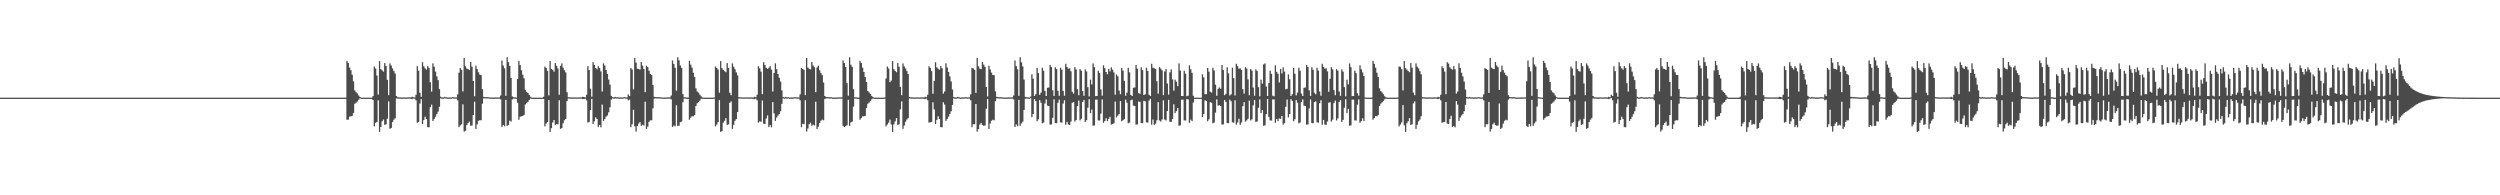 <?xml version="1.0" encoding="UTF-8"?>
<svg xmlns="http://www.w3.org/2000/svg" width="1920" height="150">
  <path d="M0 75.000h1v1.000H0zM1 75.000h1v1.000H1zM2 75.000h1v1.000H2zM3 75.000h1v1.000H3zM4 75.000h1v1.000H4zM5 75.000h1v1.000H5zM6 75.000h1v1.000H6zM7 75.000h1v1.000H7zM8 75.000h1v1.000H8zM9 75.000h1v1.000H9zM10 75.000h1v1.000H10zM11 75.000h1v1.000H11zM12 75.000h1v1.000H12zM13 75.000h1v1.000H13zM14 75.000h1v1.000H14zM15 75.000h1v1.000H15zM16 75.000h1v1.000H16zM17 75.000h1v1.000H17zM18 75.000h1v1.000H18zM19 75.000h1v1.000H19zM20 75.000h1v1.000H20zM21 75.000h1v1.000H21zM22 75.000h1v1.000H22zM23 75.000h1v1.000H23zM24 75.000h1v1.000H24zM25 75.000h1v1.000H25zM26 75.000h1v1.000H26zM27 75.000h1v1.000H27zM28 75.000h1v1.000H28zM29 75.000h1v1.000H29zM30 75.000h1v1.000H30zM31 75.000h1v1.000H31zM32 75.000h1v1.000H32zM33 75.000h1v1.000H33zM34 75.000h1v1.000H34zM35 75.000h1v1.000H35zM36 75.000h1v1.000H36zM37 75.000h1v1.000H37zM38 75.000h1v1.000H38zM39 75.000h1v1.000H39zM40 75.000h1v1.000H40zM41 75.000h1v1.000H41zM42 75.000h1v1.000H42zM43 75.000h1v1.000H43zM44 75.000h1v1.000H44zM45 75.000h1v1.000H45zM46 75.000h1v1.000H46zM47 75.000h1v1.000H47zM48 75.000h1v1.000H48zM49 75.000h1v1.000H49zM50 75.000h1v1.000H50zM51 75.000h1v1.000H51zM52 75.000h1v1.000H52zM53 75.000h1v1.000H53zM54 75.000h1v1.000H54zM55 75.000h1v1.000H55zM56 75.000h1v1.000H56zM57 75.000h1v1.000H57zM58 75.000h1v1.000H58zM59 75.000h1v1.000H59zM60 75.000h1v1.000H60zM61 75.000h1v1.000H61zM62 75.000h1v1.000H62zM63 75.000h1v1.000H63zM64 75.000h1v1.000H64zM65 75.000h1v1.000H65zM66 75.000h1v1.000H66zM67 75.000h1v1.000H67zM68 75.000h1v1.000H68zM69 75.000h1v1.000H69zM70 75.000h1v1.000H70zM71 75.000h1v1.000H71zM72 75.000h1v1.000H72zM73 75.000h1v1.000H73zM74 75.000h1v1.000H74zM75 75.000h1v1.000H75zM76 75.000h1v1.000H76zM77 75.000h1v1.000H77zM78 75.000h1v1.000H78zM79 75.000h1v1.000H79zM80 75.000h1v1.000H80zM81 75.000h1v1.000H81zM82 75.000h1v1.000H82zM83 75.000h1v1.000H83zM84 75.000h1v1.000H84zM85 75.000h1v1.000H85zM86 75.000h1v1.000H86zM87 75.000h1v1.000H87zM88 75.000h1v1.000H88zM89 75.000h1v1.000H89zM90 75.000h1v1.000H90zM91 75.000h1v1.000H91zM92 75.000h1v1.000H92zM93 75.000h1v1.000H93zM94 75.000h1v1.000H94zM95 75.000h1v1.000H95zM96 75.000h1v1.000H96zM97 75.000h1v1.000H97zM98 75.000h1v1.000H98zM99 75.000h1v1.000H99zM100 75.000h1v1.000H100zM101 75.000h1v1.000H101zM102 75.000h1v1.000H102zM103 75.000h1v1.000H103zM104 75.000h1v1.000H104zM105 75.000h1v1.000H105zM106 75.000h1v1.000H106zM107 75.000h1v1.000H107zM108 75.000h1v1.000H108zM109 75.000h1v1.000H109zM110 75.000h1v1.000H110zM111 75.000h1v1.000H111zM112 75.000h1v1.000H112zM113 75.000h1v1.000H113zM114 75.000h1v1.000H114zM115 75.000h1v1.000H115zM116 75.000h1v1.000H116zM117 75.000h1v1.000H117zM118 75.000h1v1.000H118zM119 75.000h1v1.000H119zM120 75.000h1v1.000H120zM121 75.000h1v1.000H121zM122 75.000h1v1.000H122zM123 75.000h1v1.000H123zM124 75.000h1v1.000H124zM125 75.000h1v1.000H125zM126 75.000h1v1.000H126zM127 75.000h1v1.000H127zM128 75.000h1v1.000H128zM129 75.000h1v1.000H129zM130 75.000h1v1.000H130zM131 75.000h1v1.000H131zM132 75.000h1v1.000H132zM133 75.000h1v1.000H133zM134 75.000h1v1.000H134zM135 75.000h1v1.000H135zM136 75.000h1v1.000H136zM137 75.000h1v1.000H137zM138 75.000h1v1.000H138zM139 75.000h1v1.000H139zM140 75.000h1v1.000H140zM141 75.000h1v1.000H141zM142 75.000h1v1.000H142zM143 75.000h1v1.000H143zM144 75.000h1v1.000H144zM145 75.000h1v1.000H145zM146 75.000h1v1.000H146zM147 75.000h1v1.000H147zM148 75.000h1v1.000H148zM149 75.000h1v1.000H149zM150 75.000h1v1.000H150zM151 75.000h1v1.000H151zM152 75.000h1v1.000H152zM153 75.000h1v1.000H153zM154 75.000h1v1.000H154zM155 75.000h1v1.000H155zM156 75.000h1v1.000H156zM157 75.000h1v1.000H157zM158 75.000h1v1.000H158zM159 75.000h1v1.000H159zM160 75.000h1v1.000H160zM161 75.000h1v1.000H161zM162 75.000h1v1.000H162zM163 75.000h1v1.000H163zM164 75.000h1v1.000H164zM165 75.000h1v1.000H165zM166 75.000h1v1.000H166zM167 75.000h1v1.000H167zM168 75.000h1v1.000H168zM169 75.000h1v1.000H169zM170 75.000h1v1.000H170zM171 75.000h1v1.000H171zM172 75.000h1v1.000H172zM173 75.000h1v1.000H173zM174 75.000h1v1.000H174zM175 75.000h1v1.000H175zM176 75.000h1v1.000H176zM177 75.000h1v1.000H177zM178 75.000h1v1.000H178zM179 75.000h1v1.000H179zM180 75.000h1v1.000H180zM181 75.000h1v1.000H181zM182 75.000h1v1.000H182zM183 75.000h1v1.000H183zM184 75.000h1v1.000H184zM185 75.000h1v1.000H185zM186 75.000h1v1.000H186zM187 75.000h1v1.000H187zM188 75.000h1v1.000H188zM189 75.000h1v1.000H189zM190 75.000h1v1.000H190zM191 75.000h1v1.000H191zM192 75.000h1v1.000H192zM193 75.000h1v1.000H193zM194 75.000h1v1.000H194zM195 75.000h1v1.000H195zM196 75.000h1v1.000H196zM197 75.000h1v1.000H197zM198 75.000h1v1.000H198zM199 75.000h1v1.000H199zM200 75.000h1v1.000H200zM201 75.000h1v1.000H201zM202 75.000h1v1.000H202zM203 75.000h1v1.000H203zM204 75.000h1v1.000H204zM205 75.000h1v1.000H205zM206 75.000h1v1.000H206zM207 75.000h1v1.000H207zM208 75.000h1v1.000H208zM209 75.000h1v1.000H209zM210 75.000h1v1.000H210zM211 75.000h1v1.000H211zM212 75.000h1v1.000H212zM213 75.000h1v1.000H213zM214 75.000h1v1.000H214zM215 75.000h1v1.000H215zM216 75.000h1v1.000H216zM217 75.000h1v1.000H217zM218 75.000h1v1.000H218zM219 75.000h1v1.000H219zM220 75.000h1v1.000H220zM221 75.000h1v1.000H221zM222 75.000h1v1.000H222zM223 75.000h1v1.000H223zM224 75.000h1v1.000H224zM225 75.000h1v1.000H225zM226 75.000h1v1.000H226zM227 75.000h1v1.000H227zM228 75.000h1v1.000H228zM229 75.000h1v1.000H229zM230 75.000h1v1.000H230zM231 75.000h1v1.000H231zM232 75.000h1v1.000H232zM233 75.000h1v1.000H233zM234 75.000h1v1.000H234zM235 75.000h1v1.000H235zM236 75.000h1v1.000H236zM237 75.000h1v1.000H237zM238 75.000h1v1.000H238zM239 75.000h1v1.000H239zM240 75.000h1v1.000H240zM241 75.000h1v1.000H241zM242 75.000h1v1.000H242zM243 75.000h1v1.000H243zM244 75.000h1v1.000H244zM245 75.000h1v1.000H245zM246 75.000h1v1.000H246zM247 75.000h1v1.000H247zM248 75.000h1v1.000H248zM249 75.000h1v1.000H249zM250 74.993h1v1.000H250zM251 74.998h1v1.000H251zM252 74.993h1v1.000H252zM253 75.000h1v1.000H253zM254 75.000h1v1.000H254zM255 75.000h1v1.000H255zM256 75.000h1v1.000H256zM257 75.000h1v1.000H257zM258 75.000h1v1.000H258zM259 75.000h1v1.000H259zM260 75.000h1v1.000H260zM261 75.000h1v1.000H261zM262 75.000h1v1.000H262zM263 75.000h1v1.000H263zM264 74.975h1v1.000H264zM265 74.984h1v1.000H265zM266 46.738h1v45.221H266zM267 48.395h1v43.506H267zM268 51.851h1v37.688H268zM269 53.927h1v35.415H269zM270 57.472h1v31.577H270zM271 62.478h1v24.321H271zM272 69.447h1v10.293H272zM273 70.882h1v8.006H273zM274 71.706h1v6.198H274zM275 73.331h1v3.273H275zM276 74.480h1v1.000H276zM277 74.991h1v1.000H277zM278 74.998h1v1.000H278zM279 75.000h1v1.000H279zM280 75.000h1v1.000H280zM281 75.000h1v1.000H281zM282 75.000h1v1.000H282zM283 75.000h1v1.000H283zM284 75.000h1v1.000H284zM285 74.989h1v1.000H285zM286 73.780h1v3.003H286zM287 51.082h1v45.967H287zM288 52.595h1v41.717H288zM289 58.010h1v35.653H289zM290 72.599h1v4.438H290zM291 46.912h1v54.376H291zM292 53.098h1v44.376H292zM293 54.028h1v39.149H293zM294 55.005h1v36.773H294zM295 48.420h1v47.482H295zM296 50.803h1v44.694H296zM297 61.299h1v29.865H297zM298 73.093h1v4.765H298zM299 48.692h1v50.291H299zM300 50.331h1v47.915H300zM301 52.560h1v41.181H301zM302 54.554h1v37.352H302zM303 56.477h1v34.369H303zM304 73.723h1v1.845H304zM305 74.716h1v1.000H305zM306 74.776h1v1.000H306zM307 74.803h1v1.000H307zM308 74.908h1v1.000H308zM309 74.815h1v1.000H309zM310 74.789h1v1.000H310zM311 74.835h1v1.000H311zM312 74.854h1v1.000H312zM313 74.764h1v1.000H313zM314 74.769h1v1.000H314zM315 74.867h1v1.000H315zM316 74.341h1v1.797H316zM317 74.670h1v1.000H317zM318 74.831h1v1.000H318zM319 72.752h1v4.280H319zM320 50.864h1v43.349H320zM321 54.286h1v39.334H321zM322 71.230h1v8.258H322zM323 74.325h1v1.879H323zM324 47.756h1v47.471H324zM325 50.903h1v41.341H325zM326 52.483h1v37.148H326zM327 53.524h1v37.871H327zM328 50.789h1v46.834H328zM329 52.162h1v45.633H329zM330 63.174h1v19.167H330zM331 70.301h1v10.032H331zM332 48.637h1v44.230H332zM333 51.263h1v40.178H333zM334 54.966h1v34.651H334zM335 58.692h1v28.915H335zM336 61.542h1v24.234H336zM337 68.447h1v13.500H337zM338 74.277h1v1.293H338zM339 74.856h1v1.000H339zM340 74.872h1v1.000H340zM341 74.409h1v1.149H341zM342 74.634h1v1.000H342zM343 74.931h1v1.000H343zM344 74.895h1v1.000H344zM345 74.808h1v1.000H345zM346 74.886h1v1.000H346zM347 74.593h1v1.000H347zM348 74.757h1v1.000H348zM349 74.751h1v1.000H349zM350 74.792h1v1.000H350zM351 72.427h1v4.639H351zM352 55.829h1v41.843H352zM353 52.197h1v44.177H353zM354 53.620h1v41.799H354zM355 70.207h1v9.961H355zM356 44.545h1v56.532H356zM357 50.906h1v49.551H357zM358 52.709h1v43.335H358zM359 53.020h1v41.515H359zM360 53.707h1v39.647H360zM361 47.621h1v48.997H361zM362 51.224h1v45.116H362zM363 62.217h1v26.152H363zM364 73.943h1v4.143H364zM365 50.418h1v48.604H365zM366 53.087h1v42.433H366zM367 55.492h1v37.265H367zM368 57.289h1v34.994H368zM369 57.717h1v34.692H369zM370 68.470h1v11.147H370zM371 74.327h1v1.179H371zM372 74.579h1v1.000H372zM373 74.606h1v1.000H373zM374 74.622h1v1.000H374zM375 74.682h1v1.000H375zM376 74.897h1v1.000H376zM377 74.902h1v1.000H377zM378 74.904h1v1.000H378zM379 74.931h1v1.000H379zM380 74.773h1v1.000H380zM381 74.840h1v1.000H381zM382 74.803h1v1.000H382zM383 74.794h1v1.000H383zM384 73.368h1v2.955H384zM385 46.447h1v51.096H385zM386 50.322h1v45.660H386zM387 52.494h1v44.477H387zM388 73.611h1v3.092H388zM389 43.987h1v52.701H389zM390 47.710h1v48.254H390zM391 50.636h1v42.030H391zM392 59.894h1v33.502H392zM393 74.080h1v2.277H393zM394 74.714h1v1.000H394zM395 74.721h1v1.000H395zM396 74.977h1v1.000H396zM397 60.658h1v18.302H397zM398 46.742h1v45.207H398zM399 50.047h1v39.622H399zM400 53.931h1v35.418H400zM401 57.433h1v31.623H401zM402 60.191h1v28.096H402zM403 69.241h1v10.993H403zM404 70.482h1v8.492H404zM405 71.429h1v6.912H405zM406 72.913h1v3.907H406zM407 74.297h1v1.398H407zM408 74.989h1v1.000H408zM409 74.998h1v1.000H409zM410 74.998h1v1.000H410zM411 74.998h1v1.000H411zM412 74.998h1v1.000H412zM413 74.998h1v1.000H413zM414 74.998h1v1.000H414zM415 74.998h1v1.000H415zM416 74.995h1v1.000H416zM417 74.311h1v1.687H417zM418 51.086h1v45.965H418zM419 52.226h1v42.671H419zM420 54.353h1v39.322H420zM421 73.244h1v3.637H421zM422 46.909h1v54.381H422zM423 52.890h1v45.589H423zM424 53.682h1v40.382H424zM425 55.023h1v37.134H425zM426 48.420h1v47.482H426zM427 50.555h1v44.605H427zM428 52.556h1v42.946H428zM429 72.759h1v4.225H429zM430 50.608h1v48.377H430zM431 48.688h1v49.625H431zM432 51.954h1v42.717H432zM433 53.867h1v38.503H433zM434 55.607h1v35.777H434zM435 70.866h1v6.731H435zM436 74.625h1v1.000H436zM437 74.773h1v1.000H437zM438 74.803h1v1.000H438zM439 74.872h1v1.000H439zM440 74.817h1v1.000H440zM441 74.789h1v1.000H441zM442 74.835h1v1.000H442zM443 74.854h1v1.000H443zM444 74.803h1v1.000H444zM445 74.764h1v1.000H445zM446 74.851h1v1.000H446zM447 74.341h1v1.703H447zM448 74.476h1v1.662H448zM449 74.837h1v1.000H449zM450 72.752h1v4.280H450zM451 50.864h1v43.346H451zM452 53.794h1v39.824H452zM453 68.147h1v16.363H453zM454 74.222h1v1.714H454zM455 47.754h1v47.468H455zM456 49.940h1v43.252H456zM457 52.192h1v37.967H457zM458 53.233h1v38.148H458zM459 50.805h1v46.823H459zM460 52.162h1v43.877H460zM461 54.854h1v42.927H461zM462 70.301h1v10.032H462zM463 48.640h1v44.237H463zM464 50.290h1v41.158H464zM465 53.744h1v35.880H465zM466 56.811h1v31.865H466zM467 61.095h1v25.177H467zM468 64.961h1v17.491H468zM469 73.629h1v2.868H469zM470 74.538h1v1.000H470zM471 74.872h1v1.000H471zM472 74.409h1v1.149H472zM473 74.787h1v1.000H473zM474 74.634h1v1.000H474zM475 74.929h1v1.000H475zM476 74.808h1v1.000H476zM477 74.863h1v1.000H477zM478 74.783h1v1.000H478zM479 74.593h1v1.000H479zM480 74.751h1v1.000H480zM481 74.792h1v1.000H481zM482 72.427h1v4.639H482zM483 73.762h1v2.724H483zM484 52.192h1v45.477H484zM485 53.391h1v42.049H485zM486 68.651h1v15.651H486zM487 44.550h1v52.408H487zM488 48.067h1v53.008H488zM489 52.728h1v44.049H489zM490 52.947h1v41.982H490zM491 53.437h1v40.316H491zM492 47.623h1v48.986H492zM493 50.363h1v45.365H493zM494 52.988h1v43.367H494zM495 70.773h1v7.354H495zM496 50.416h1v48.599H496zM497 51.489h1v45.788H497zM498 54.321h1v39.286H498zM499 56.829h1v35.596H499zM500 57.708h1v34.681H500zM501 65.252h1v17.972H501zM502 74.327h1v1.387H502zM503 74.531h1v1.000H503zM504 74.606h1v1.000H504zM505 74.622h1v1.000H505zM506 74.725h1v1.000H506zM507 74.682h1v1.000H507zM508 74.902h1v1.000H508zM509 74.904h1v1.000H509zM510 74.922h1v1.000H510zM511 74.828h1v1.000H511zM512 74.773h1v1.000H512zM513 74.803h1v1.000H513zM514 74.794h1v1.000H514zM515 73.368h1v2.955H515zM516 46.449h1v51.085H516zM517 49.125h1v47.214H517zM518 52.020h1v44.939H518zM519 69.646h1v11.195H519zM520 43.987h1v52.701H520zM521 46.351h1v50.224H521zM522 50.301h1v43.495H522zM523 52.105h1v41.291H523zM524 72.288h1v6.187H524zM525 74.714h1v1.000H525zM526 74.723h1v1.000H526zM527 74.977h1v1.000H527zM528 74.913h1v1.000H528zM529 46.745h1v45.207H529zM530 49.590h1v40.739H530zM531 51.993h1v37.210H531zM532 55.840h1v33.513H532zM533 59.088h1v29.206H533zM534 67.822h1v13.593H534zM535 70.230h1v9.096H535zM536 71.191h1v7.192H536zM537 72.643h1v4.720H537zM538 73.972h1v1.955H538zM539 74.858h1v1.000H539zM540 74.998h1v1.000H540zM541 74.998h1v1.000H541zM542 74.998h1v1.000H542zM543 74.998h1v1.000H543zM544 74.998h1v1.000H544zM545 74.998h1v1.000H545zM546 74.998h1v1.000H546zM547 74.995h1v1.000H547zM548 74.803h1v1.000H548zM549 51.082h1v45.967H549zM550 52.151h1v43.497H550zM551 53.446h1v40.339H551zM552 71.201h1v5.702H552zM553 46.907h1v54.390H553zM554 52.338h1v48.350H554zM555 53.680h1v40.602H555zM556 54.687h1v38.066H556zM557 55.465h1v35.262H557zM558 48.418h1v47.482H558zM559 52.213h1v43.298H559zM560 71.201h1v7.745H560zM561 73.091h1v4.770H561zM562 48.690h1v50.293H562zM563 51.203h1v44.646H563zM564 53.130h1v39.595H564zM565 55.591h1v35.882H565zM566 57.903h1v28.180H566zM567 74.615h1v1.000H567zM568 74.741h1v1.000H568zM569 74.776h1v1.000H569zM570 74.835h1v1.000H570zM571 74.837h1v1.000H571zM572 74.815h1v1.000H572zM573 74.789h1v1.000H573zM574 74.840h1v1.000H574zM575 74.870h1v1.000H575zM576 74.764h1v1.000H576zM577 74.783h1v1.000H577zM578 74.867h1v1.000H578zM579 74.341h1v1.797H579zM580 74.721h1v1.000H580zM581 72.752h1v4.280H581zM582 50.864h1v43.349H582zM583 52.492h1v40.698H583zM584 54.973h1v38.643H584zM585 72.368h1v4.845H585zM586 47.756h1v47.169H586zM587 49.958h1v45.276H587zM588 52.061h1v38.961H588zM589 53.016h1v35.633H589zM590 52.034h1v45.592H590zM591 50.800h1v45.239H591zM592 53.513h1v44.282H592zM593 70.301h1v8.119H593zM594 56.033h1v31.037H594zM595 48.642h1v44.232H595zM596 53.142h1v37.116H596zM597 56.811h1v31.868H597zM598 59.702h1v27.894H598zM599 62.599h1v22.845H599zM600 69.418h1v10.298H600zM601 74.439h1v1.080H601zM602 74.872h1v1.000H602zM603 74.409h1v1.151H603zM604 74.847h1v1.000H604zM605 74.634h1v1.000H605zM606 74.929h1v1.000H606zM607 74.808h1v1.000H607zM608 74.863h1v1.000H608zM609 74.783h1v1.000H609zM610 74.593h1v1.000H610zM611 74.751h1v1.000H611zM612 74.833h1v1.000H612zM613 74.783h1v1.000H613zM614 72.427h1v4.639H614zM615 52.185h1v45.484H615zM616 53.055h1v42.032H616zM617 53.632h1v41.799H617zM618 73.041h1v3.935H618zM619 44.543h1v56.537H619zM620 51.936h1v46.711H620zM621 52.840h1v42.570H621zM622 53.293h1v40.918H622zM623 47.619h1v48.986H623zM624 50.329h1v45.404H624zM625 51.647h1v44.704H625zM626 70.773h1v7.354H626zM627 51.833h1v47.189H627zM628 50.416h1v46.860H628zM629 53.991h1v40.449H629zM630 56.234h1v36.496H630zM631 57.717h1v34.150H631zM632 63.368h1v29.030H632zM633 73.732h1v2.374H633zM634 74.531h1v1.000H634zM635 74.579h1v1.000H635zM636 74.622h1v1.000H636zM637 74.707h1v1.000H637zM638 74.682h1v1.000H638zM639 74.906h1v1.000H639zM640 74.902h1v1.000H640zM641 74.922h1v1.000H641zM642 74.931h1v1.000H642zM643 74.773h1v1.000H643zM644 74.801h1v1.000H644zM645 74.824h1v1.000H645zM646 74.771h1v1.000H646zM647 46.452h1v50.201H647zM648 48.418h1v49.121H648zM649 51.487h1v45.477H649zM650 63.867h1v32.316H650zM651 73.466h1v3.236H651zM652 43.989h1v52.698H652zM653 49.654h1v44.351H653zM654 51.297h1v42.108H654zM655 68.491h1v13.355H655zM656 74.714h1v1.000H656zM657 74.723h1v1.000H657zM658 74.977h1v1.000H658zM659 74.979h1v1.000H659zM660 46.747h1v45.209H660zM661 48.392h1v42.328H661zM662 51.988h1v37.377H662zM663 55.312h1v34.037H663zM664 59.081h1v29.968H664zM665 62.991h1v19.922H665zM666 69.880h1v9.860H666zM667 71.011h1v7.725H667zM668 72.105h1v5.415H668zM669 73.604h1v2.737H669zM670 74.567h1v1.000H670zM671 74.993h1v1.000H671zM672 74.998h1v1.000H672zM673 75.000h1v1.000H673zM674 75.000h1v1.000H674zM675 75.000h1v1.000H675zM676 75.000h1v1.000H676zM677 75.000h1v1.000H677zM678 75.000h1v1.000H678zM679 74.803h1v1.000H679zM680 60.283h1v36.768H680zM681 51.084h1v44.573H681zM682 52.597h1v41.591H682zM683 63.071h1v28.782H683zM684 61.860h1v33.733H684zM685 46.909h1v54.383H685zM686 53.101h1v42.369H686zM687 54.508h1v38.666H687zM688 55.453h1v35.264H688zM689 48.420h1v47.480H689zM690 51.320h1v44.173H690zM691 66.680h1v17.276H691zM692 73.091h1v4.768H692zM693 48.683h1v50.300H693zM694 50.970h1v45.443H694zM695 52.590h1v40.893H695zM696 54.597h1v37.203H696zM697 56.818h1v33.918H697zM698 74.437h1v1.122H698zM699 74.741h1v1.000H699zM700 74.776h1v1.000H700zM701 74.835h1v1.000H701zM702 74.854h1v1.000H702zM703 74.815h1v1.000H703zM704 74.789h1v1.000H704zM705 74.835h1v1.000H705zM706 74.854h1v1.000H706zM707 74.764h1v1.000H707zM708 74.769h1v1.000H708zM709 74.867h1v1.000H709zM710 74.341h1v1.797H710zM711 74.721h1v1.000H711zM712 72.752h1v4.280H712zM713 50.867h1v43.346H713zM714 52.139h1v41.751H714zM715 54.620h1v39.000H715zM716 71.979h1v6.608H716zM717 62.105h1v21.900H717zM718 47.756h1v47.475H718zM719 51.693h1v40.364H719zM720 52.700h1v36.665H720zM721 53.517h1v37.878H721zM722 50.796h1v46.828H722zM723 52.430h1v45.360H723zM724 71.894h1v6.690H724zM725 70.299h1v10.037H725zM726 48.637h1v44.234H726zM727 51.805h1v39.620H727zM728 55.266h1v34.351H728zM729 58.688h1v28.913H729zM730 62.581h1v22.861H730zM731 68.781h1v11.735H731zM732 74.439h1v1.083H732zM733 74.856h1v1.000H733zM734 74.849h1v1.000H734zM735 74.409h1v1.149H735zM736 74.634h1v1.000H736zM737 74.943h1v1.000H737zM738 74.808h1v1.000H738zM739 74.808h1v1.000H739zM740 74.783h1v1.000H740zM741 74.593h1v1.000H741zM742 74.757h1v1.000H742zM743 74.751h1v1.000H743zM744 74.792h1v1.000H744zM745 72.427h1v4.639H745zM746 52.192h1v45.477H746zM747 52.576h1v42.866H747zM748 53.632h1v41.804H748zM749 71.381h1v8.494H749zM750 44.543h1v56.535H750zM751 50.917h1v48.160H751zM752 52.716h1v42.955H752zM753 53.096h1v41.341H753zM754 47.623h1v48.430H754zM755 49.683h1v46.924H755zM756 51.274h1v45.067H756zM757 66.808h1v16.695H757zM758 74.068h1v1.939H758zM759 50.423h1v48.602H759zM760 53.341h1v41.586H760zM761 55.769h1v36.983H761zM762 57.600h1v34.344H762zM763 57.717h1v34.688H763zM764 70.129h1v7.560H764zM765 74.327h1v1.176H765zM766 74.579h1v1.000H766zM767 74.657h1v1.000H767zM768 74.622h1v1.000H768zM769 74.682h1v1.000H769zM770 74.911h1v1.000H770zM771 74.902h1v1.000H771zM772 74.904h1v1.000H772zM773 74.931h1v1.000H773zM774 74.773h1v1.000H774zM775 74.863h1v1.000H775zM776 74.803h1v1.000H776zM777 74.771h1v1.000H777zM778 73.368h1v3.008H778zM779 46.449h1v51.092H779zM780 50.771h1v44.804H780zM781 53.242h1v43.724H781zM782 73.611h1v3.095H782zM783 43.991h1v52.696H783zM784 47.802h1v46.983H784zM785 51.015h1v42.383H785zM786 61.079h1v23.410H786zM787 74.414h1v1.371H787zM788 74.714h1v1.000H788zM789 74.723h1v1.000H789zM790 74.995h1v1.000H790zM791 74.187h1v1.289H791zM792 57.111h1v32.870H792zM793 60.425h1v27.105H793zM794 73.682h1v2.461H794zM795 72.340h1v5.269H795zM796 52.197h1v40.874H796zM797 56.099h1v35.473H797zM798 72.832h1v4.026H798zM799 71.123h1v7.778H799zM800 52.043h1v42.639H800zM801 54.375h1v39.714H801zM802 69.788h1v9.728H802zM803 73.743h1v2.591H803zM804 67.419h1v13.669H804zM805 67.154h1v14.244H805zM806 49.942h1v45.756H806zM807 51.492h1v44.074H807zM808 69.319h1v21.174H808zM809 73.670h1v2.692H809zM810 51.668h1v42.822H810zM811 53.039h1v41.593H811zM812 69.717h1v9.238H812zM813 73.553h1v2.971H813zM814 52.020h1v41.936H814zM815 53.568h1v40.641H815zM816 69.804h1v9.732H816zM817 73.535h1v3.488H817zM818 48.965h1v46.766H818zM819 51.439h1v42.142H819zM820 52.789h1v42.799H820zM821 52.430h1v43.500H821zM822 54.746h1v38.585H822zM823 70.429h1v8.480H823zM824 71.894h1v6.569H824zM825 51.572h1v41.820H825zM826 53.329h1v38.890H826zM827 68.502h1v12.886H827zM828 73.135h1v4.122H828zM829 53.091h1v39.407H829zM830 54.295h1v36.905H830zM831 69.958h1v8.395H831zM832 73.581h1v3.186H832zM833 53.313h1v40.348H833zM834 54.897h1v37.423H834zM835 66.973h1v15.761H835zM836 74.025h1v2.140H836zM837 61.173h1v25.724H837zM838 64.833h1v19.279H838zM839 48.692h1v47.878H839zM840 51.599h1v44.633H840zM841 73.810h1v2.744H841zM842 73.741h1v2.774H842zM843 54.337h1v38.107H843zM844 56.090h1v36.493H844zM845 68.699h1v18.581H845zM846 73.473h1v2.861H846zM847 50.196h1v44.140H847zM848 52.336h1v40.668H848zM849 55.293h1v35.518H849zM850 57.051h1v35.978H850zM851 52.936h1v38.402H851zM852 54.817h1v34.887H852zM853 51.732h1v43.969H853zM854 53.529h1v41.719H854zM855 55.630h1v39.041H855zM856 72.713h1v5.340H856zM857 57.188h1v32.964H857zM858 58.598h1v30.174H858zM859 69.598h1v17.936H859zM860 72.343h1v5.269H860zM861 52.197h1v40.877H861zM862 54.270h1v38.043H862zM863 62.070h1v29.499H863zM864 73.512h1v2.985H864zM865 71.127h1v7.768H865zM866 52.048h1v42.634H866zM867 55.573h1v38.526H867zM868 72.968h1v4.047H868zM869 73.741h1v2.783H869zM870 67.419h1v13.667H870zM871 67.154h1v14.244H871zM872 49.944h1v45.759H872zM873 52.723h1v42.838H873zM874 71.574h1v6.427H874zM875 72.020h1v6.283H875zM876 51.668h1v42.822H876zM877 53.828h1v40.813H877zM878 72.961h1v4.431H878zM879 72.391h1v5.413H879zM880 52.023h1v41.932H880zM881 54.543h1v39.659H881zM882 72.771h1v4.482H882zM883 73.666h1v2.284H883zM884 48.962h1v46.766H884zM885 52.036h1v39.771H885zM886 52.416h1v43.495H886zM887 52.901h1v42.058H887zM888 62.352h1v30.030H888zM889 71.892h1v6.571H889zM890 51.572h1v40.947H890zM891 52.700h1v40.698H891zM892 53.991h1v37.748H892zM893 73.132h1v3.932H893zM894 54.895h1v36.885H894zM895 53.094h1v39.412H895zM896 64.151h1v21.073H896zM897 72.677h1v3.971H897zM898 55.556h1v37.876H898zM899 53.309h1v40.348H899zM900 61.002h1v30.355H900zM901 69.637h1v10.421H901zM902 61.173h1v25.729H902zM903 62.718h1v22.639H903zM904 66.149h1v16.777H904zM905 48.690h1v47.878H905zM906 54.195h1v42.049H906zM907 73.741h1v2.811H907zM908 73.801h1v2.715H908zM909 54.337h1v38.109H909zM910 56.584h1v36.001H910zM911 73.920h1v2.218H911zM912 73.473h1v2.861H912zM913 50.198h1v44.138H913zM914 53.190h1v38.698H914zM915 55.959h1v37.066H915zM916 73.547h1v5.223H916zM917 74.986h1v1.000H917zM918 74.993h1v1.000H918zM919 74.995h1v1.000H919zM920 74.995h1v1.000H920zM921 74.998h1v1.000H921zM922 74.998h1v1.000H922zM923 57.111h1v32.872H923zM924 59.422h1v28.119H924zM925 72.370h1v4.612H925zM926 72.343h1v5.269H926zM927 52.197h1v40.879H927zM928 55.046h1v36.528H928zM929 70.438h1v8.034H929zM930 71.123h1v7.778H930zM931 52.048h1v42.637H931zM932 54.126h1v39.975H932zM933 65.007h1v21.520H933zM934 73.526h1v2.806H934zM935 68.204h1v12.884H935zM936 67.149h1v13.644H936zM937 68.168h1v13.232H937zM938 49.942h1v45.756H938zM939 53.796h1v41.762H939zM940 73.096h1v3.648H940zM941 72.020h1v6.283H941zM942 51.668h1v42.824H942zM943 56.330h1v38.306H943zM944 73.318h1v3.207H944zM945 72.391h1v5.413H945zM946 52.023h1v41.932H946zM947 60.031h1v34.180H947zM948 73.325h1v3.697H948zM949 48.960h1v46.770H949zM950 50.793h1v43.241H950zM951 52.773h1v38.478H951zM952 52.425h1v43.495H952zM953 53.691h1v40.359H953zM954 68.477h1v13.095H954zM955 71.892h1v6.571H955zM956 51.565h1v41.831H956zM957 52.705h1v39.744H957zM958 60.965h1v30.282H958zM959 73.135h1v4.125H959zM960 53.098h1v39.407H960zM961 54.288h1v37.317H961zM962 67.296h1v13.648H962zM963 73.512h1v3.257H963zM964 53.307h1v40.355H964zM965 54.494h1v38.716H965zM966 66.975h1v15.759H966zM967 73.963h1v2.371H967zM968 61.173h1v25.722H968zM969 64.261h1v20.245H969zM970 49.468h1v47.102H970zM971 48.695h1v47.546H971zM972 66.483h1v20.996H972zM973 73.741h1v2.255H973zM974 63.828h1v25.928H974zM975 54.337h1v38.109H975zM976 56.699h1v35.894H976zM977 73.473h1v2.861H977zM978 74.036h1v2.362H978zM979 50.196h1v44.140H979zM980 55.142h1v36.223H980zM981 56.628h1v36.404H981zM982 63.332h1v27.665H982zM983 52.936h1v38.405H983zM984 56.410h1v32.666H984zM985 51.730h1v43.969H985zM986 54.971h1v39.700H986zM987 68.580h1v13.438H987zM988 68.193h1v8.233H988zM989 57.191h1v32.962H989zM990 60.864h1v26.672H990zM991 73.670h1v2.467H991zM992 72.343h1v5.269H992zM993 52.194h1v40.879H993zM994 56.699h1v34.871H994zM995 73.265h1v3.591H995zM996 71.125h1v7.775H996zM997 52.045h1v42.637H997zM998 54.369h1v39.721H998zM999 71.885h1v6.466H999zM1000 73.743h1v2.591H1000zM1001 67.419h1v13.671H1001zM1002 67.159h1v14.239H1002zM1003 49.947h1v45.756H1003zM1004 51.494h1v44.070H1004zM1005 69.328h1v13.978H1005zM1006 73.672h1v2.689H1006zM1007 51.665h1v42.824H1007zM1008 53.590h1v41.062H1008zM1009 71.173h1v7.269H1009zM1010 72.391h1v5.413H1010zM1011 52.020h1v41.936H1011zM1012 54.263h1v39.943H1012zM1013 70.237h1v9.071H1013zM1014 73.535h1v3.493H1014zM1015 48.960h1v46.770H1015zM1016 51.443h1v40.682H1016zM1017 52.780h1v42.806H1017zM1018 52.421h1v43.493H1018zM1019 54.758h1v38.515H1019zM1020 70.434h1v8.476H1020zM1021 60.523h1v17.942H1021zM1022 51.563h1v41.826H1022zM1023 53.318h1v38.606H1023zM1024 69.182h1v10.011H1024zM1025 73.132h1v4.125H1025zM1026 53.089h1v39.409H1026zM1027 54.293h1v36.612H1027zM1028 70.228h1v8.128H1028zM1029 73.581h1v3.330H1029zM1030 53.307h1v40.343H1030zM1031 54.998h1v37.082H1031zM1032 66.973h1v15.766H1032zM1033 74.025h1v2.138H1033zM1034 61.173h1v25.727H1034zM1035 64.835h1v18.821H1035zM1036 48.697h1v47.874H1036zM1037 51.611h1v44.637H1037zM1038 73.808h1v2.747H1038zM1039 73.741h1v2.774H1039zM1040 54.339h1v38.107H1040zM1041 56.204h1v36.384H1041zM1042 71.629h1v8.741H1042zM1043 73.473h1v2.861H1043zM1044 50.201h1v44.136H1044zM1045 53.197h1v39.810H1045zM1046 55.625h1v35.182H1046zM1047 58.385h1v34.637H1047zM1048 74.833h1v1.000H1048zM1049 74.993h1v1.000H1049zM1050 74.995h1v1.000H1050zM1051 74.995h1v1.000H1051zM1052 74.975h1v1.000H1052zM1053 74.940h1v1.000H1053zM1054 46.731h1v45.221H1054zM1055 49.054h1v41.659H1055zM1056 51.988h1v37.210H1056zM1057 55.845h1v33.509H1057zM1058 59.084h1v29.213H1058zM1059 67.820h1v13.593H1059zM1060 69.953h1v9.650H1060zM1061 71.006h1v7.565H1061zM1062 72.416h1v5.054H1062zM1063 73.963h1v2.268H1063zM1064 74.751h1v1.000H1064zM1065 74.998h1v1.000H1065zM1066 74.998h1v1.000H1066zM1067 75.000h1v1.000H1067zM1068 75.000h1v1.000H1068zM1069 75.000h1v1.000H1069zM1070 75.000h1v1.000H1070zM1071 75.000h1v1.000H1071zM1072 74.995h1v1.000H1072zM1073 74.803h1v1.000H1073zM1074 51.084h1v45.967H1074zM1075 51.281h1v44.374H1075zM1076 53.087h1v40.934H1076zM1077 69.404h1v11.332H1077zM1078 46.912h1v49.343H1078zM1079 52.336h1v48.968H1079zM1080 53.510h1v41.138H1080zM1081 54.517h1v38.663H1081zM1082 55.463h1v35.262H1082zM1083 48.418h1v47.482H1083zM1084 51.940h1v43.555H1084zM1085 71.095h1v8.341H1085zM1086 73.091h1v4.768H1086zM1087 48.685h1v50.298H1087zM1088 51.212h1v44.637H1088zM1089 52.572h1v40.602H1089zM1090 54.698h1v37.114H1090zM1091 57.019h1v32.236H1091zM1092 74.613h1v1.000H1092zM1093 74.741h1v1.000H1093zM1094 74.776h1v1.000H1094zM1095 74.835h1v1.000H1095zM1096 74.854h1v1.000H1096zM1097 74.815h1v1.000H1097zM1098 74.789h1v1.000H1098zM1099 74.835h1v1.000H1099zM1100 74.854h1v1.000H1100zM1101 74.764h1v1.000H1101zM1102 74.783h1v1.000H1102zM1103 74.867h1v1.000H1103zM1104 74.341h1v1.797H1104zM1105 74.721h1v1.000H1105zM1106 72.752h1v4.280H1106zM1107 50.867h1v43.346H1107zM1108 52.332h1v41.549H1108zM1109 54.977h1v38.638H1109zM1110 72.368h1v5.981H1110zM1111 47.754h1v47.171H1111zM1112 48.823h1v46.418H1112zM1113 51.698h1v39.661H1113zM1114 52.794h1v36.029H1114zM1115 53.517h1v44.113H1115zM1116 50.798h1v45.969H1116zM1117 53.220h1v44.559H1117zM1118 71.887h1v5.809H1118zM1119 70.301h1v10.032H1119zM1120 48.640h1v44.241H1120zM1121 52.098h1v38.169H1121zM1122 55.859h1v32.824H1122zM1123 58.692h1v28.908H1123zM1124 62.592h1v22.850H1124zM1125 68.784h1v11.737H1125zM1126 74.439h1v1.083H1126zM1127 74.872h1v1.000H1127zM1128 74.409h1v1.149H1128zM1129 74.847h1v1.000H1129zM1130 74.634h1v1.000H1130zM1131 74.929h1v1.000H1131zM1132 74.808h1v1.000H1132zM1133 74.808h1v1.000H1133zM1134 74.783h1v1.000H1134zM1135 74.593h1v1.000H1135zM1136 74.751h1v1.000H1136zM1137 74.833h1v1.000H1137zM1138 74.783h1v1.000H1138zM1139 72.427h1v4.639H1139zM1140 52.199h1v45.473H1140zM1141 53.000h1v42.428H1141zM1142 53.634h1v41.801H1142zM1143 71.379h1v6.931H1143zM1144 44.545h1v56.528H1144zM1145 51.954h1v47.137H1145zM1146 52.725h1v42.786H1146zM1147 53.089h1v41.149H1147zM1148 47.621h1v48.432H1148zM1149 50.331h1v46.271H1149zM1150 51.595h1v44.747H1150zM1151 69.001h1v10.508H1151zM1152 55.197h1v43.820H1152zM1153 50.418h1v47.668H1153zM1154 53.851h1v41.078H1154zM1155 55.859h1v36.901H1155zM1156 57.591h1v34.349H1156zM1157 58.612h1v33.788H1157zM1158 73.052h1v3.463H1158zM1159 74.485h1v1.019H1159zM1160 74.579h1v1.000H1160zM1161 74.657h1v1.000H1161zM1162 74.622h1v1.000H1162zM1163 74.682h1v1.000H1163zM1164 74.906h1v1.000H1164zM1165 74.902h1v1.000H1165zM1166 74.904h1v1.000H1166zM1167 74.931h1v1.000H1167zM1168 74.773h1v1.000H1168zM1169 74.803h1v1.000H1169zM1170 74.824h1v1.000H1170zM1171 74.771h1v1.000H1171zM1172 62.428h1v34.225H1172zM1173 46.449h1v51.099H1173zM1174 51.343h1v43.912H1174zM1175 54.778h1v42.188H1175zM1176 73.611h1v3.095H1176zM1177 43.987h1v52.701H1177zM1178 49.452h1v45.317H1178zM1179 51.018h1v42.385H1179zM1180 68.397h1v13.449H1180zM1181 74.588h1v1.000H1181zM1182 74.721h1v1.000H1182zM1183 74.895h1v1.000H1183zM1184 74.986h1v1.000H1184zM1185 46.745h1v45.205H1185zM1186 48.390h1v42.325H1186zM1187 51.846h1v37.693H1187zM1188 53.945h1v35.399H1188zM1189 57.477h1v31.575H1189zM1190 62.984h1v23.809H1190zM1191 69.445h1v10.291H1191zM1192 70.880h1v8.011H1192zM1193 71.706h1v6.198H1193zM1194 73.331h1v3.204H1194zM1195 74.567h1v1.000H1195zM1196 74.991h1v1.000H1196zM1197 74.998h1v1.000H1197zM1198 75.000h1v1.000H1198zM1199 75.000h1v1.000H1199zM1200 75.000h1v1.000H1200zM1201 75.000h1v1.000H1201zM1202 75.000h1v1.000H1202zM1203 75.000h1v1.000H1203zM1204 74.989h1v1.000H1204zM1205 73.780h1v4.228H1205zM1206 51.084h1v45.967H1206zM1207 52.592h1v41.721H1207zM1208 58.017h1v35.651H1208zM1209 72.599h1v4.440H1209zM1210 46.909h1v54.383H1210zM1211 53.105h1v44.376H1211zM1212 54.504h1v38.675H1212zM1213 55.016h1v36.773H1213zM1214 48.420h1v47.480H1214zM1215 50.796h1v44.699H1215zM1216 64.105h1v27.063H1216zM1217 73.091h1v4.768H1217zM1218 48.690h1v50.291H1218zM1219 50.333h1v47.915H1219zM1220 52.576h1v41.186H1220zM1221 54.543h1v37.356H1221zM1222 56.490h1v34.276H1222zM1223 73.723h1v1.845H1223zM1224 74.718h1v1.000H1224zM1225 74.776h1v1.000H1225zM1226 74.803h1v1.000H1226zM1227 74.908h1v1.000H1227zM1228 74.815h1v1.000H1228zM1229 74.789h1v1.000H1229zM1230 74.835h1v1.000H1230zM1231 74.854h1v1.000H1231zM1232 74.764h1v1.000H1232zM1233 74.769h1v1.000H1233zM1234 74.867h1v1.000H1234zM1235 74.341h1v1.797H1235zM1236 74.721h1v1.000H1236zM1237 72.752h1v2.525H1237zM1238 73.711h1v3.321H1238zM1239 50.864h1v43.349H1239zM1240 54.618h1v38.991H1240zM1241 71.226h1v8.258H1241zM1242 74.325h1v1.879H1242zM1243 47.756h1v47.480H1243zM1244 50.899h1v41.346H1244zM1245 52.489h1v37.146H1245zM1246 53.522h1v37.871H1246zM1247 50.803h1v46.825H1247zM1248 52.162h1v45.635H1248zM1249 63.876h1v18.457H1249zM1250 70.301h1v10.032H1250zM1251 48.640h1v44.237H1251zM1252 51.260h1v40.188H1252zM1253 54.980h1v34.649H1253zM1254 58.690h1v28.915H1254zM1255 61.542h1v23.896H1255zM1256 68.445h1v13.502H1256zM1257 74.332h1v1.238H1257zM1258 74.856h1v1.000H1258zM1259 74.849h1v1.000H1259zM1260 74.409h1v1.149H1260zM1261 74.634h1v1.000H1261zM1262 74.931h1v1.000H1262zM1263 74.815h1v1.000H1263zM1264 74.808h1v1.000H1264zM1265 74.886h1v1.000H1265zM1266 74.593h1v1.000H1266zM1267 74.757h1v1.000H1267zM1268 74.751h1v1.000H1268zM1269 74.792h1v1.000H1269zM1270 72.427h1v4.639H1270zM1271 53.288h1v44.383H1271zM1272 52.192h1v44.175H1272zM1273 53.636h1v41.801H1273zM1274 70.207h1v9.961H1274zM1275 44.540h1v56.530H1275zM1276 50.910h1v48.702H1276zM1277 52.714h1v43.246H1277zM1278 53.034h1v41.460H1278zM1279 53.707h1v39.643H1279zM1280 47.619h1v48.995H1280zM1281 51.221h1v45.120H1281zM1282 62.940h1v25.436H1282zM1283 73.940h1v2.909H1283zM1284 50.420h1v48.602H1284zM1285 53.096h1v42.435H1285zM1286 55.486h1v37.260H1286zM1287 57.584h1v34.706H1287zM1288 57.719h1v34.685H1288zM1289 68.465h1v11.147H1289zM1290 74.327h1v1.176H1290zM1291 74.579h1v1.000H1291zM1292 74.606h1v1.000H1292zM1293 74.622h1v1.000H1293zM1294 74.682h1v1.000H1294zM1295 74.897h1v1.000H1295zM1296 74.902h1v1.000H1296zM1297 74.904h1v1.000H1297zM1298 74.931h1v1.000H1298zM1299 74.773h1v1.000H1299zM1300 74.863h1v1.000H1300zM1301 74.801h1v1.000H1301zM1302 74.794h1v1.000H1302zM1303 73.368h1v2.955H1303zM1304 46.447h1v51.089H1304zM1305 50.313h1v45.663H1305zM1306 52.496h1v44.475H1306zM1307 73.611h1v3.092H1307zM1308 43.987h1v52.698H1308zM1309 47.717h1v47.066H1309zM1310 50.642h1v41.540H1310zM1311 60.251h1v33.150H1311zM1312 74.082h1v2.277H1312zM1313 74.714h1v1.000H1313zM1314 74.721h1v1.000H1314zM1315 74.977h1v1.000H1315zM1316 54.110h1v24.848H1316zM1317 46.747h1v45.209H1317zM1318 50.068h1v39.624H1318zM1319 53.936h1v35.420H1319zM1320 57.477h1v31.575H1320zM1321 60.196h1v26.658H1321zM1322 69.241h1v10.996H1322zM1323 70.482h1v8.492H1323zM1324 71.432h1v6.910H1324zM1325 72.913h1v3.907H1325zM1326 74.297h1v1.369H1326zM1327 74.991h1v1.000H1327zM1328 74.998h1v1.000H1328zM1329 74.998h1v1.000H1329zM1330 75.000h1v1.000H1330zM1331 75.000h1v1.000H1331zM1332 75.000h1v1.000H1332zM1333 75.000h1v1.000H1333zM1334 75.000h1v1.000H1334zM1335 74.995h1v1.000H1335zM1336 74.311h1v1.687H1336zM1337 51.089h1v45.962H1337zM1338 52.219h1v42.666H1338zM1339 54.824h1v38.844H1339zM1340 73.244h1v3.797H1340zM1341 46.909h1v54.381H1341zM1342 52.906h1v44.852H1342zM1343 53.687h1v40.156H1343zM1344 55.019h1v37.130H1344zM1345 48.420h1v47.480H1345zM1346 50.789h1v44.353H1346zM1347 54.426h1v41.071H1347zM1348 73.091h1v3.893H1348zM1349 50.597h1v48.384H1349zM1350 48.681h1v49.627H1350zM1351 51.965h1v42.392H1351zM1352 53.876h1v38.501H1352zM1353 55.602h1v35.681H1353zM1354 73.187h1v4.411H1354zM1355 74.716h1v1.000H1355zM1356 74.776h1v1.000H1356zM1357 74.803h1v1.000H1357zM1358 74.872h1v1.000H1358zM1359 74.817h1v1.000H1359zM1360 74.789h1v1.000H1360zM1361 74.835h1v1.000H1361zM1362 74.854h1v1.000H1362zM1363 74.803h1v1.000H1363zM1364 74.764h1v1.000H1364zM1365 74.851h1v1.000H1365zM1366 74.341h1v1.703H1366zM1367 74.476h1v1.662H1367zM1368 74.837h1v1.000H1368zM1369 72.752h1v4.280H1369zM1370 50.864h1v43.349H1370zM1371 53.790h1v39.828H1371zM1372 68.147h1v15.896H1372zM1373 74.325h1v1.611H1373zM1374 47.754h1v47.473H1374zM1375 50.608h1v42.586H1375zM1376 52.203h1v37.967H1376zM1377 53.398h1v37.990H1377zM1378 50.793h1v46.837H1378zM1379 52.153h1v43.889H1379zM1380 54.858h1v42.923H1380zM1381 70.301h1v10.034H1381zM1382 48.640h1v44.237H1382zM1383 50.299h1v41.140H1383zM1384 53.744h1v35.869H1384zM1385 56.811h1v31.868H1385zM1386 61.105h1v25.168H1386zM1387 64.968h1v17.489H1387zM1388 73.629h1v2.868H1388zM1389 74.538h1v1.000H1389zM1390 74.872h1v1.000H1390zM1391 74.409h1v1.149H1391zM1392 74.787h1v1.000H1392zM1393 74.634h1v1.000H1393zM1394 74.929h1v1.000H1394zM1395 74.808h1v1.000H1395zM1396 74.863h1v1.000H1396zM1397 74.783h1v1.000H1397zM1398 74.593h1v1.000H1398zM1399 74.751h1v1.000H1399zM1400 74.792h1v1.000H1400zM1401 72.427h1v4.639H1401zM1402 73.762h1v2.724H1402zM1403 52.194h1v45.477H1403zM1404 53.469h1v41.966H1404zM1405 68.644h1v15.651H1405zM1406 44.545h1v52.415H1406zM1407 48.063h1v53.014H1407zM1408 52.709h1v44.060H1408zM1409 52.945h1v41.982H1409zM1410 53.444h1v40.240H1410zM1411 47.619h1v48.981H1411zM1412 50.372h1v45.360H1412zM1413 55.170h1v41.172H1413zM1414 70.773h1v7.354H1414zM1415 50.420h1v48.602H1415zM1416 51.501h1v45.784H1416zM1417 54.323h1v39.288H1417zM1418 56.834h1v35.594H1418zM1419 57.719h1v34.678H1419zM1420 65.247h1v17.970H1420zM1421 74.327h1v1.385H1421zM1422 74.531h1v1.000H1422zM1423 74.606h1v1.000H1423zM1424 74.622h1v1.000H1424zM1425 74.725h1v1.000H1425zM1426 74.682h1v1.000H1426zM1427 74.902h1v1.000H1427zM1428 74.904h1v1.000H1428zM1429 74.922h1v1.000H1429zM1430 74.828h1v1.000H1430zM1431 74.773h1v1.000H1431zM1432 74.803h1v1.000H1432zM1433 74.794h1v1.000H1433zM1434 73.368h1v2.955H1434zM1435 46.447h1v51.092H1435zM1436 49.129h1v46.921H1436zM1437 52.011h1v44.951H1437zM1438 69.642h1v11.195H1438zM1439 43.991h1v52.696H1439zM1440 46.353h1v50.222H1440zM1441 50.306h1v42.774H1441zM1442 52.103h1v41.295H1442zM1443 72.288h1v5.894H1443zM1444 74.714h1v1.000H1444zM1445 74.723h1v1.000H1445zM1446 74.977h1v1.000H1446zM1447 74.913h1v1.000H1447zM1448 46.745h1v45.196H1448zM1449 49.590h1v40.739H1449zM1450 52.004h1v37.185H1450zM1451 55.836h1v33.511H1451zM1452 59.084h1v29.210H1452zM1453 67.820h1v12.747H1453zM1454 70.228h1v9.098H1454zM1455 71.191h1v7.187H1455zM1456 72.640h1v4.720H1456zM1457 73.970h1v1.952H1457zM1458 74.858h1v1.000H1458zM1459 74.998h1v1.000H1459zM1460 74.998h1v1.000H1460zM1461 75.000h1v1.000H1461zM1462 75.000h1v1.000H1462zM1463 75.000h1v1.000H1463zM1464 75.000h1v1.000H1464zM1465 75.000h1v1.000H1465zM1466 74.995h1v1.000H1466zM1467 74.803h1v1.000H1467zM1468 51.082h1v45.969H1468zM1469 52.153h1v43.497H1469zM1470 53.448h1v40.293H1470zM1471 71.203h1v5.702H1471zM1472 46.909h1v54.381H1472zM1473 52.336h1v48.352H1473zM1474 53.684h1v40.590H1474zM1475 54.682h1v37.617H1475zM1476 55.463h1v35.264H1476zM1477 48.420h1v47.482H1477zM1478 52.215h1v43.287H1478zM1479 71.196h1v7.745H1479zM1480 73.091h1v4.768H1480zM1481 48.708h1v50.275H1481zM1482 51.205h1v43.735H1482zM1483 53.430h1v39.293H1483zM1484 55.595h1v35.887H1484zM1485 59.857h1v26.242H1485zM1486 74.615h1v1.000H1486zM1487 74.776h1v1.000H1487zM1488 74.776h1v1.000H1488zM1489 74.835h1v1.000H1489zM1490 74.837h1v1.000H1490zM1491 74.815h1v1.000H1491zM1492 74.789h1v1.000H1492zM1493 74.840h1v1.000H1493zM1494 74.870h1v1.000H1494zM1495 74.764h1v1.000H1495zM1496 74.783h1v1.000H1496zM1497 74.867h1v1.000H1497zM1498 74.341h1v1.797H1498zM1499 74.849h1v1.000H1499zM1500 72.752h1v4.280H1500zM1501 50.864h1v43.349H1501zM1502 52.501h1v40.130H1502zM1503 54.975h1v38.640H1503zM1504 72.370h1v4.845H1504zM1505 47.756h1v47.395H1505zM1506 49.951h1v45.280H1506zM1507 52.059h1v38.961H1507zM1508 53.007h1v35.635H1508zM1509 50.798h1v46.830H1509zM1510 51.352h1v44.683H1510zM1511 53.506h1v44.285H1511zM1512 70.301h1v10.032H1512zM1513 56.030h1v36.704H1513zM1514 48.642h1v44.237H1514zM1515 53.130h1v37.125H1515zM1516 56.811h1v31.868H1516zM1517 59.711h1v27.739H1517zM1518 64.959h1v20.478H1518zM1519 69.420h1v9.892H1519zM1520 74.439h1v1.083H1520zM1521 74.872h1v1.000H1521zM1522 74.409h1v1.149H1522zM1523 74.847h1v1.000H1523zM1524 74.634h1v1.000H1524zM1525 74.929h1v1.000H1525zM1526 74.808h1v1.000H1526zM1527 74.863h1v1.000H1527zM1528 74.783h1v1.000H1528zM1529 74.593h1v1.000H1529zM1530 74.751h1v1.000H1530zM1531 74.833h1v1.000H1531zM1532 74.783h1v1.000H1532zM1533 72.427h1v4.639H1533zM1534 52.199h1v45.473H1534zM1535 53.071h1v42.032H1535zM1536 59.443h1v36.001H1536zM1537 73.038h1v3.935H1537zM1538 44.543h1v56.537H1538zM1539 51.945h1v46.713H1539zM1540 52.849h1v42.563H1540zM1541 53.297h1v40.916H1541zM1542 47.621h1v48.984H1542zM1543 50.329h1v45.397H1543zM1544 51.633h1v44.701H1544zM1545 70.773h1v7.354H1545zM1546 51.833h1v47.187H1546zM1547 50.423h1v46.862H1547zM1548 54.002h1v40.446H1548zM1549 56.227h1v36.493H1549zM1550 57.710h1v34.685H1550zM1551 63.366h1v23.484H1551zM1552 73.746h1v2.341H1552zM1553 74.531h1v1.000H1553zM1554 74.579h1v1.000H1554zM1555 74.622h1v1.000H1555zM1556 74.707h1v1.000H1556zM1557 74.682h1v1.000H1557zM1558 74.906h1v1.000H1558zM1559 74.902h1v1.000H1559zM1560 74.922h1v1.000H1560zM1561 74.927h1v1.000H1561zM1562 74.773h1v1.000H1562zM1563 74.801h1v1.000H1563zM1564 74.824h1v1.000H1564zM1565 74.771h1v1.000H1565zM1566 46.449h1v50.204H1566zM1567 48.418h1v49.128H1567zM1568 51.496h1v45.461H1568zM1569 63.856h1v27.363H1569zM1570 73.466h1v3.236H1570zM1571 43.991h1v52.696H1571zM1572 49.658h1v44.353H1572zM1573 51.299h1v42.101H1573zM1574 68.491h1v12.184H1574zM1575 74.714h1v1.000H1575zM1576 74.721h1v1.000H1576zM1577 74.979h1v1.000H1577zM1578 74.995h1v1.000H1578zM1579 57.108h1v32.870H1579zM1580 58.260h1v30.645H1580zM1581 63.924h1v23.616H1581zM1582 74.055h1v2.087H1582zM1583 52.199h1v40.877H1583zM1584 54.041h1v38.281H1584zM1585 56.973h1v34.596H1585zM1586 73.515h1v2.985H1586zM1587 71.123h1v7.778H1587zM1588 52.043h1v42.637H1588zM1589 55.396h1v38.700H1589zM1590 72.778h1v4.234H1590zM1591 73.743h1v2.781H1591zM1592 67.417h1v13.671H1592zM1593 67.159h1v14.237H1593zM1594 49.947h1v45.756H1594zM1595 52.423h1v43.145H1595zM1596 71.567h1v8.052H1596zM1597 72.020h1v6.283H1597zM1598 51.663h1v42.827H1598zM1599 53.831h1v40.810H1599zM1600 72.725h1v4.665H1600zM1601 72.391h1v5.411H1601zM1602 52.023h1v41.934H1602zM1603 54.277h1v39.934H1603zM1604 72.221h1v5.029H1604zM1605 73.666h1v2.282H1605zM1606 48.958h1v46.773H1606zM1607 52.027h1v40.098H1607zM1608 52.414h1v43.493H1608zM1609 52.895h1v42.412H1609zM1610 58.418h1v33.953H1610zM1611 71.892h1v6.569H1611zM1612 53.087h1v39.432H1612zM1613 51.567h1v41.831H1613zM1614 53.982h1v37.844H1614zM1615 73.524h1v3.536H1615zM1616 54.895h1v36.885H1616zM1617 53.089h1v39.405H1617zM1618 60.713h1v24.507H1618zM1619 72.670h1v5.484H1619zM1620 55.554h1v37.883H1620zM1621 53.309h1v40.350H1621zM1622 55.435h1v35.933H1622zM1623 69.642h1v11.499H1623zM1624 61.173h1v25.722H1624zM1625 62.714h1v22.644H1625zM1626 66.154h1v16.777H1626zM1627 48.690h1v47.880H1627zM1628 53.053h1v43.200H1628zM1629 73.741h1v2.813H1629zM1630 73.803h1v2.712H1630zM1631 54.341h1v38.105H1631zM1632 56.591h1v35.990H1632zM1633 73.476h1v2.667H1633zM1634 73.473h1v2.861H1634zM1635 50.198h1v44.138H1635zM1636 53.199h1v38.693H1636zM1637 55.872h1v37.153H1637zM1638 70.635h1v9.819H1638zM1639 52.929h1v38.409H1639zM1640 55.394h1v33.690H1640zM1641 51.739h1v43.964H1641zM1642 53.973h1v40.609H1642zM1643 57.584h1v37.079H1643zM1644 73.425h1v3.392H1644zM1645 57.184h1v32.969H1645zM1646 59.438h1v28.096H1646zM1647 72.354h1v4.614H1647zM1648 72.343h1v5.269H1648zM1649 52.192h1v40.881H1649zM1650 54.943h1v36.638H1650zM1651 70.438h1v8.643H1651zM1652 71.125h1v7.771H1652zM1653 52.045h1v42.637H1653zM1654 54.124h1v39.961H1654zM1655 62.798h1v26.956H1655zM1656 73.526h1v3.008H1656zM1657 68.211h1v12.877H1657zM1658 67.161h1v13.630H1658zM1659 68.166h1v13.234H1659zM1660 49.944h1v45.759H1660zM1661 53.547h1v42.026H1661zM1662 73.077h1v3.671H1662zM1663 72.020h1v6.283H1663zM1664 51.663h1v42.827H1664zM1665 56.323h1v38.306H1665zM1666 73.318h1v3.209H1666zM1667 72.391h1v5.413H1667zM1668 52.023h1v41.934H1668zM1669 57.436h1v36.780H1669zM1670 73.329h1v3.694H1670zM1671 63.284h1v32.445H1671zM1672 48.953h1v45.074H1672zM1673 52.771h1v38.478H1673zM1674 52.423h1v43.495H1674zM1675 53.689h1v40.380H1675zM1676 68.475h1v13.742H1676zM1677 71.892h1v6.569H1677zM1678 51.563h1v41.836H1678zM1679 52.700h1v40.071H1679zM1680 56.685h1v34.557H1680zM1681 73.135h1v4.122H1681zM1682 53.098h1v39.400H1682zM1683 54.247h1v37.359H1683zM1684 67.298h1v14.044H1684zM1685 73.510h1v3.257H1685zM1686 53.304h1v40.352H1686zM1687 54.490h1v38.716H1687zM1688 66.971h1v15.763H1688zM1689 73.542h1v2.792H1689zM1690 61.173h1v25.727H1690zM1691 64.256h1v20.238H1691zM1692 60.001h1v36.562H1692zM1693 48.692h1v47.537H1693zM1694 62.709h1v24.768H1694zM1695 73.743h1v2.252H1695zM1696 73.803h1v2.712H1696zM1697 54.341h1v38.105H1697zM1698 56.710h1v35.891H1698zM1699 73.473h1v2.330H1699zM1700 74.036h1v2.362H1700zM1701 50.196h1v44.143H1701zM1702 55.142h1v36.455H1702zM1703 56.625h1v36.411H1703zM1704 73.794h1v2.655H1704zM1705 52.938h1v38.407H1705zM1706 56.422h1v32.662H1706zM1707 51.734h1v43.964H1707zM1708 54.971h1v39.686H1708zM1709 67.284h1v14.726H1709zM1710 73.425h1v3.392H1710zM1711 57.182h1v32.971H1711zM1712 60.487h1v27.043H1712zM1713 73.672h1v2.465H1713zM1714 72.343h1v5.269H1714zM1715 52.199h1v40.874H1715zM1716 56.097h1v35.470H1716zM1717 72.830h1v4.026H1717zM1718 71.125h1v7.775H1718zM1719 52.048h1v42.637H1719zM1720 54.366h1v39.723H1720zM1721 71.507h1v8.018H1721zM1722 73.741h1v2.593H1722zM1723 67.419h1v13.669H1723zM1724 67.152h1v14.241H1724zM1725 49.947h1v45.756H1725zM1726 51.492h1v44.070H1726zM1727 69.321h1v20.817H1727zM1728 73.670h1v2.692H1728zM1729 51.663h1v42.827H1729zM1730 53.593h1v41.055H1730zM1731 70.521h1v8.439H1731zM1732 72.391h1v4.136H1732zM1733 52.020h1v41.936H1733zM1734 54.268h1v39.943H1734zM1735 70.242h1v9.293H1735zM1736 73.535h1v3.488H1736zM1737 48.958h1v46.770H1737zM1738 51.446h1v42.129H1738zM1739 52.787h1v42.806H1739zM1740 52.432h1v43.488H1740zM1741 54.751h1v38.588H1741zM1742 70.436h1v8.476H1742zM1743 71.892h1v6.571H1743zM1744 51.565h1v41.826H1744zM1745 53.309h1v38.892H1745zM1746 68.500h1v11.891H1746zM1747 73.135h1v4.122H1747zM1748 53.096h1v39.407H1748zM1749 54.295h1v36.617H1749zM1750 70.006h1v8.350H1750zM1751 73.579h1v3.337H1751zM1752 53.307h1v40.343H1752zM1753 54.900h1v37.189H1753zM1754 66.973h1v15.763H1754zM1755 74.023h1v2.140H1755zM1756 61.173h1v25.724H1756zM1757 64.833h1v19.279H1757zM1758 48.695h1v47.874H1758zM1759 51.597h1v44.635H1759zM1760 73.810h1v2.744H1760zM1761 73.741h1v2.774H1761zM1762 54.341h1v38.105H1762zM1763 56.207h1v36.374H1763zM1764 68.697h1v12.792H1764zM1765 73.476h1v2.856H1765zM1766 50.203h1v44.134H1766zM1767 52.334h1v40.673H1767zM1768 55.298h1v35.516H1768zM1769 57.182h1v35.841H1769zM1770 52.934h1v38.405H1770zM1771 54.817h1v34.882H1771zM1772 51.734h1v43.969H1772zM1773 53.529h1v41.721H1773zM1774 55.621h1v39.036H1774zM1775 72.716h1v5.340H1775zM1776 57.186h1v32.966H1776zM1777 58.603h1v30.169H1777zM1778 69.587h1v12.767H1778zM1779 72.340h1v5.271H1779zM1780 52.194h1v40.879H1780zM1781 54.268h1v38.045H1781zM1782 62.070h1v26.407H1782zM1783 73.515h1v2.909H1783zM1784 63.950h1v14.951H1784zM1785 52.041h1v42.639H1785zM1786 55.570h1v38.528H1786zM1787 72.970h1v4.044H1787zM1788 73.741h1v2.786H1788zM1789 67.417h1v13.669H1789zM1790 67.152h1v14.246H1790zM1791 49.947h1v45.759H1791zM1792 52.725h1v42.836H1792zM1793 71.615h1v6.384H1793zM1794 72.020h1v6.281H1794zM1795 51.668h1v42.822H1795zM1796 54.112h1v40.531H1796zM1797 72.965h1v4.218H1797zM1798 72.391h1v5.411H1798zM1799 52.020h1v41.934H1799zM1800 54.559h1v39.659H1800zM1801 72.773h1v4.347H1801zM1802 73.666h1v2.245H1802zM1803 48.956h1v46.773H1803zM1804 52.045h1v39.766H1804zM1805 52.414h1v43.495H1805zM1806 52.899h1v42.058H1806zM1807 65.753h1v26.626H1807zM1808 71.892h1v6.569H1808zM1809 51.567h1v40.952H1809zM1810 52.702h1v40.696H1810zM1811 53.991h1v37.752H1811zM1812 73.132h1v4.125H1812zM1813 54.900h1v36.883H1813zM1814 53.091h1v39.409H1814zM1815 64.137h1v21.076H1815zM1816 72.670h1v3.976H1816zM1817 55.554h1v37.881H1817zM1818 53.307h1v40.355H1818zM1819 60.997h1v30.359H1819zM1820 69.635h1v8.698H1820zM1821 61.173h1v25.722H1821zM1822 62.718h1v22.641H1822zM1823 66.154h1v16.780H1823zM1824 48.699h1v47.864H1824zM1825 54.195h1v42.042H1825zM1826 73.741h1v2.813H1826zM1827 73.803h1v2.712H1827zM1828 54.346h1v38.105H1828zM1829 56.696h1v35.891H1829zM1830 73.979h1v2.060H1830zM1831 73.473h1v2.861H1831zM1832 50.196h1v44.140H1832zM1833 53.201h1v38.702H1833zM1834 55.962h1v37.063H1834zM1835 72.734h1v4.788H1835zM1836 52.938h1v38.407H1836zM1837 56.415h1v32.664H1837zM1838 51.739h1v43.964H1838zM1839 53.973h1v40.611H1839zM1840 60.592h1v34.090H1840zM1841 73.457h1v3.355H1841zM1842 44.719h1v47.727H1842zM1843 49.503h1v40.570H1843zM1844 54.366h1v34.440H1844zM1845 58.353h1v29.508H1845zM1846 60.889h1v25.898H1846zM1847 62.505h1v23.507H1847zM1848 63.748h1v21.760H1848zM1849 64.728h1v20.041H1849zM1850 65.936h1v18.180H1850zM1851 67.188h1v16.168H1851zM1852 68.042h1v14.543H1852zM1853 68.790h1v13.133H1853zM1854 69.344h1v11.785H1854zM1855 69.937h1v10.494H1855zM1856 70.480h1v9.398H1856zM1857 70.887h1v8.418H1857zM1858 71.329h1v7.560H1858zM1859 71.690h1v6.748H1859zM1860 72.031h1v6.036H1860zM1861 72.336h1v5.411H1861zM1862 72.578h1v4.843H1862zM1863 72.844h1v4.326H1863zM1864 73.059h1v3.902H1864zM1865 73.231h1v3.500H1865zM1866 73.423h1v3.154H1866zM1867 73.569h1v2.840H1867zM1868 73.700h1v2.536H1868zM1869 73.860h1v2.282H1869zM1870 73.947h1v2.049H1870zM1871 74.062h1v1.822H1871zM1872 74.176h1v1.641H1872zM1873 74.249h1v1.472H1873zM1874 74.334h1v1.307H1874zM1875 74.414h1v1.160H1875zM1876 74.474h1v1.041H1876zM1877 74.524h1v1.000H1877zM1878 74.577h1v1.000H1878zM1879 74.627h1v1.000H1879zM1880 74.666h1v1.000H1880zM1881 74.698h1v1.000H1881zM1882 74.737h1v1.000H1882zM1883 74.764h1v1.000H1883zM1884 74.789h1v1.000H1884zM1885 74.819h1v1.000H1885zM1886 74.835h1v1.000H1886zM1887 74.856h1v1.000H1887zM1888 74.872h1v1.000H1888zM1889 74.888h1v1.000H1889zM1890 74.899h1v1.000H1890zM1891 74.915h1v1.000H1891zM1892 74.927h1v1.000H1892zM1893 74.934h1v1.000H1893zM1894 74.943h1v1.000H1894zM1895 74.952h1v1.000H1895zM1896 74.957h1v1.000H1896zM1897 74.963h1v1.000H1897zM1898 74.970h1v1.000H1898zM1899 74.975h1v1.000H1899zM1900 74.977h1v1.000H1900zM1901 74.982h1v1.000H1901zM1902 74.984h1v1.000H1902zM1903 74.986h1v1.000H1903zM1904 74.989h1v1.000H1904zM1905 74.991h1v1.000H1905zM1906 74.993h1v1.000H1906zM1907 74.993h1v1.000H1907zM1908 74.995h1v1.000H1908zM1909 74.995h1v1.000H1909zM1910 74.998h1v1.000H1910zM1911 74.998h1v1.000H1911zM1912 74.998h1v1.000H1912zM1913 74.998h1v1.000H1913zM1914 74.998h1v1.000H1914zM1915 74.998h1v1.000H1915zM1916 74.998h1v1.000H1916zM1917 75.000h1v1.000H1917zM1918 75.000h1v1.000H1918zM1919 75.000h1v1.000H1919z" fill="#4a4a4a"></path>
</svg>
